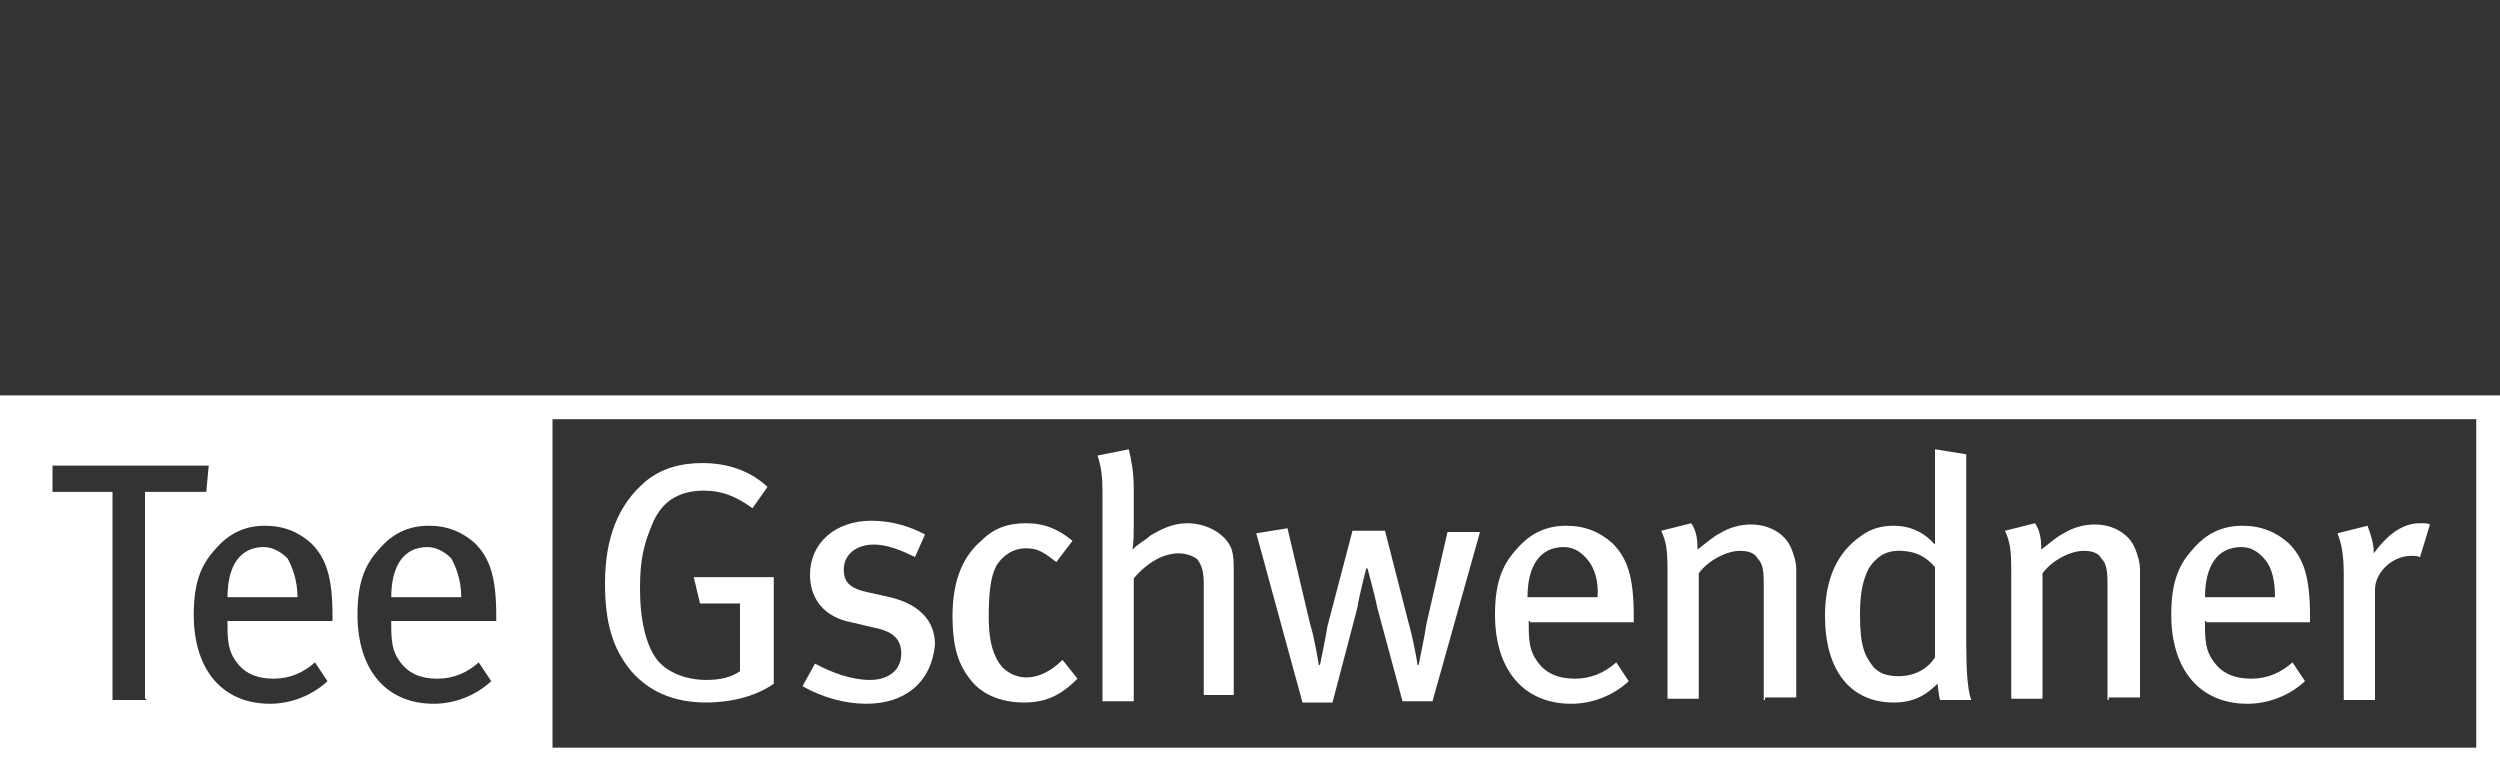<svg xmlns="http://www.w3.org/2000/svg" fill="none" viewBox="0 0 1037 320" height="320" width="1037">
<rect x="0" y="0" width="1037" height="320" fill="#333333" stroke="none"/>
<g clip-path="url(#clip0_10_462)">
<path fill="white" d="M1027.15 310.12H229.177V173.88H1027.15V310.12ZM204.807 257.6H162.29V259.68C162.29 265.92 162.809 270.08 165.401 273.72C169.031 279.44 174.734 281.52 181.475 281.52C188.215 281.52 193.919 278.92 198.585 274.76L203.77 282.56C197.03 288.8 188.216 291.92 179.92 291.92C160.217 291.92 148.291 277.88 148.291 255C148.291 242.52 150.883 234.72 157.105 227.96C162.809 221.2 169.549 218.08 177.845 218.08C185.623 218.08 191.845 220.68 197.03 225.36C203.252 231.6 205.845 239.4 205.845 255.52V257.6H204.807ZM136.884 257.6H94.367V259.68C94.367 265.92 94.885 270.08 97.478 273.72C101.107 279.44 106.811 281.52 113.551 281.52C120.292 281.52 125.996 278.92 130.662 274.76L135.847 282.56C129.107 288.8 120.292 291.92 111.996 291.92C92.293 291.92 80.368 277.88 80.368 255C80.368 242.52 82.96 234.72 89.182 227.96C94.885 221.2 101.626 218.08 109.922 218.08C117.7 218.08 123.921 220.68 129.106 225.36C135.328 231.6 137.921 239.4 137.921 255.52V257.6H136.884ZM60.664 290.36H46.665V204.04H21.777V193.12H86.59L85.552 204.04H60.146V289.84H60.664V290.36ZM0 320H1037V164H0V320ZM109.404 226.92C99.552 226.92 94.367 234.72 94.367 247.72H123.403C123.403 240.96 121.329 235.24 119.255 231.6C117.181 229.52 113.552 226.92 109.404 226.92ZM177.327 226.92C167.476 226.92 162.29 234.72 162.29 247.72H191.327C191.327 240.96 189.252 235.24 187.178 231.6C185.104 229.52 181.475 226.92 177.327 226.92Z"></path>
<path fill="white" d="M292.952 291.4C279.99 291.4 269.62 287.24 261.842 278.4C254.065 269.04 250.954 258.12 250.954 242C250.954 222.76 256.657 209.24 267.546 199.88C274.286 194.16 282.582 192.08 291.397 192.08C301.767 192.08 311.1 195.2 318.359 201.96L312.137 210.8C304.878 205.6 299.174 203.52 291.915 203.52C282.582 203.52 275.323 207.16 271.175 216C267.027 225.36 265.472 232.12 265.472 244.08C265.472 257.6 268.064 267.48 272.212 273.2C276.36 278.92 284.656 282.04 292.952 282.04C298.656 282.04 303.322 281 306.952 278.4V250.32H290.36L287.767 239.4H320.951V283.6C313.692 288.8 303.322 291.4 292.952 291.4Z"></path>
<path fill="white" d="M359.32 291.92C350.506 291.92 341.173 289.32 332.877 284.64L338.062 275.28C344.802 278.92 353.098 282.04 360.876 282.04C368.653 282.04 373.838 277.88 373.838 271.12C373.838 264.88 370.209 261.76 361.913 260.2L353.098 258.12C342.21 256.04 335.988 248.76 335.988 238.36C335.988 225.36 346.358 216 361.394 216C370.209 216 377.986 218.6 383.69 221.72L379.542 231.08C373.32 227.96 367.616 225.88 362.431 225.88C355.172 225.88 349.987 230.04 349.987 236.28C349.987 241.48 352.58 244.08 359.839 245.64L369.172 247.72C382.134 250.84 387.838 258.12 387.838 267.48C386.282 283.08 375.394 291.92 359.32 291.92Z"></path>
<path fill="white" d="M424.651 291.4C414.8 291.4 406.504 287.76 401.837 281C396.652 274.24 395.097 265.92 395.097 255.52C395.097 239.4 400.282 230.04 407.022 224.32C412.207 219.12 417.911 217.04 425.688 217.04C433.466 217.04 439.169 219.64 444.873 224.32L438.132 233.16C432.947 229 430.355 227.44 425.688 227.44C419.985 227.44 415.837 230.56 413.244 234.72C410.652 239.92 410.133 246.68 410.133 256.56C410.133 266.44 412.207 272.68 415.837 276.84C418.429 279.44 422.059 281 425.688 281C430.873 281 436.058 278.4 440.725 273.72L446.947 281.52C439.688 288.8 433.466 291.4 424.651 291.4Z"></path>
<path fill="white" d="M499.316 290.36V242C499.316 236.8 498.279 234.2 496.723 232.12C495.686 231.08 492.575 229.52 488.946 229.52C482.724 229.52 475.983 233.16 470.28 239.92V290.88H457.317V204.04C457.317 197.8 456.799 193.64 455.243 188.96L468.206 186.36C469.243 190.52 470.28 195.72 470.28 202.48V218.6C470.28 221.2 470.28 224.32 469.761 227.96C472.872 224.84 474.946 224.32 477.02 222.24C482.205 219.12 486.872 217.04 492.575 217.04C500.353 217.04 508.13 221.2 510.723 227.44C511.76 230.56 511.76 232.64 511.76 238.36V288.28H499.316V290.36Z"></path>
<path fill="white" d="M594.201 290.88H581.757L571.387 252.4C570.35 247.2 567.239 235.76 567.239 235.76H566.721C566.721 235.76 563.61 247.72 563.091 251.88L552.721 291.4H540.277L521.093 221.2L534.055 219.12L543.388 258.64C545.462 265.4 547.018 275.8 547.018 275.8H547.536C547.536 275.8 549.61 265.92 550.647 259.68L561.017 220.16H574.498L584.35 258.64C586.424 265.92 587.979 275.28 587.979 275.8H588.498C588.498 275.28 591.09 263.32 591.609 259.16L600.423 220.68H613.904L594.201 290.88Z"></path>
<path fill="white" d="M658.495 232.12C655.902 229 652.791 226.92 648.643 226.92C638.792 226.92 633.607 234.72 633.607 247.72H662.643C663.161 241.48 661.606 235.76 658.495 232.12ZM634.126 257.6V259.68C634.126 265.92 634.644 270.08 637.236 273.72C640.866 279.44 646.569 281.52 653.31 281.52C660.05 281.52 665.754 278.92 670.42 274.76L675.605 282.56C668.865 288.8 660.05 291.92 651.754 291.92C632.051 291.92 620.126 277.88 620.126 255C620.126 242.52 622.719 234.72 628.941 227.96C634.644 221.2 641.384 218.08 649.68 218.08C657.458 218.08 663.68 220.68 668.865 225.36C675.087 231.6 677.679 239.4 677.679 255.52V258.12H634.644V257.6H634.126Z"></path>
<path fill="white" d="M731.603 290.36V242.52C731.603 236.28 731.085 233.68 729.011 231.6C727.974 229.52 725.381 228.48 721.752 228.48C716.567 228.48 708.789 232.12 704.641 237.84V289.84H691.679V236.8C691.679 227.96 691.16 224.84 689.086 220.16L701.53 217.04C703.604 220.16 704.123 223.28 704.123 227.96C708.271 224.84 710.345 222.76 713.456 221.2C717.604 218.6 722.27 217.56 726.418 217.56C733.677 217.56 740.418 221.2 743.01 227.44C744.047 230.04 745.084 233.16 745.084 236.28V289.32H732.122V290.36H731.603Z"></path>
<path fill="white" d="M802.638 235.24C799.009 231.08 794.86 228.48 787.601 228.48C781.898 228.48 778.269 231.08 775.158 235.76C772.565 240.96 771.528 246.16 771.528 255C771.528 268.52 773.602 272.16 777.231 276.84C779.824 279.44 782.935 280.48 787.601 280.48C794.86 280.48 800.046 276.84 802.638 272.68V235.24ZM804.712 290.36C804.193 288.28 804.194 287.24 803.675 283.6C798.49 288.8 793.305 291.4 785.528 291.4C767.38 291.4 757.01 277.88 757.01 255.52C757.01 239.92 762.195 229 772.046 222.24C776.194 219.12 780.861 218.08 785.528 218.08C792.268 218.08 797.972 220.68 802.638 225.88C802.638 223.8 802.638 218.6 802.638 213.4V186.36L815.601 188.44V266.96C815.601 277.88 816.119 286.2 817.674 290.36H804.712Z"></path>
<path fill="white" d="M874.191 290.36V242.52C874.191 236.28 873.672 233.68 871.598 231.6C870.561 229.52 867.969 228.48 864.339 228.48C859.154 228.48 851.377 232.12 847.229 237.84V289.84H834.266V236.8C834.266 227.96 833.748 224.84 831.674 220.16L844.118 217.04C846.192 220.16 846.71 223.28 846.71 227.96C850.858 224.84 852.932 222.76 856.043 221.2C860.191 218.6 864.858 217.56 869.006 217.56C876.265 217.56 883.005 221.2 885.598 227.44C886.635 230.04 887.672 233.16 887.672 236.28V289.32H874.709V290.36H874.191Z"></path>
<path fill="white" d="M939.522 232.12C936.93 229 933.819 226.92 929.671 226.92C919.819 226.92 914.634 234.72 914.634 247.72H943.67C943.67 241.48 942.633 235.76 939.522 232.12ZM914.634 257.6V259.68C914.634 265.92 915.153 270.08 917.745 273.72C921.375 279.44 927.078 281.52 933.819 281.52C940.559 281.52 946.263 278.92 950.929 274.76L956.114 282.56C949.374 288.8 940.559 291.92 932.263 291.92C912.56 291.92 900.635 277.88 900.635 255C900.635 242.52 903.227 234.72 909.449 227.96C915.153 221.2 921.893 218.08 930.189 218.08C937.967 218.08 944.189 220.68 949.374 225.36C955.596 231.6 958.188 239.4 958.188 255.52V258.12H915.153V257.6H914.634Z"></path>
<path fill="white" d="M1003.82 231.08C1002.78 230.56 1001.22 230.56 1000.19 230.56C992.409 230.56 985.15 237.32 985.15 244.6V290.36H972.187V238.36C972.187 229.52 971.15 225.36 969.595 221.2L982.039 218.08C983.076 220.68 984.631 225.36 984.631 229V229.52C990.335 221.72 996.557 217.04 1003.82 217.04C1005.89 217.04 1006.93 217.04 1007.96 217.56L1003.82 231.08Z"></path>
</g>
<defs>
<clipPath id="clip0_10_462">
<rect transform="translate(0 164)" fill="white" height="156" width="1037"></rect>
</clipPath>
</defs>
</svg>

